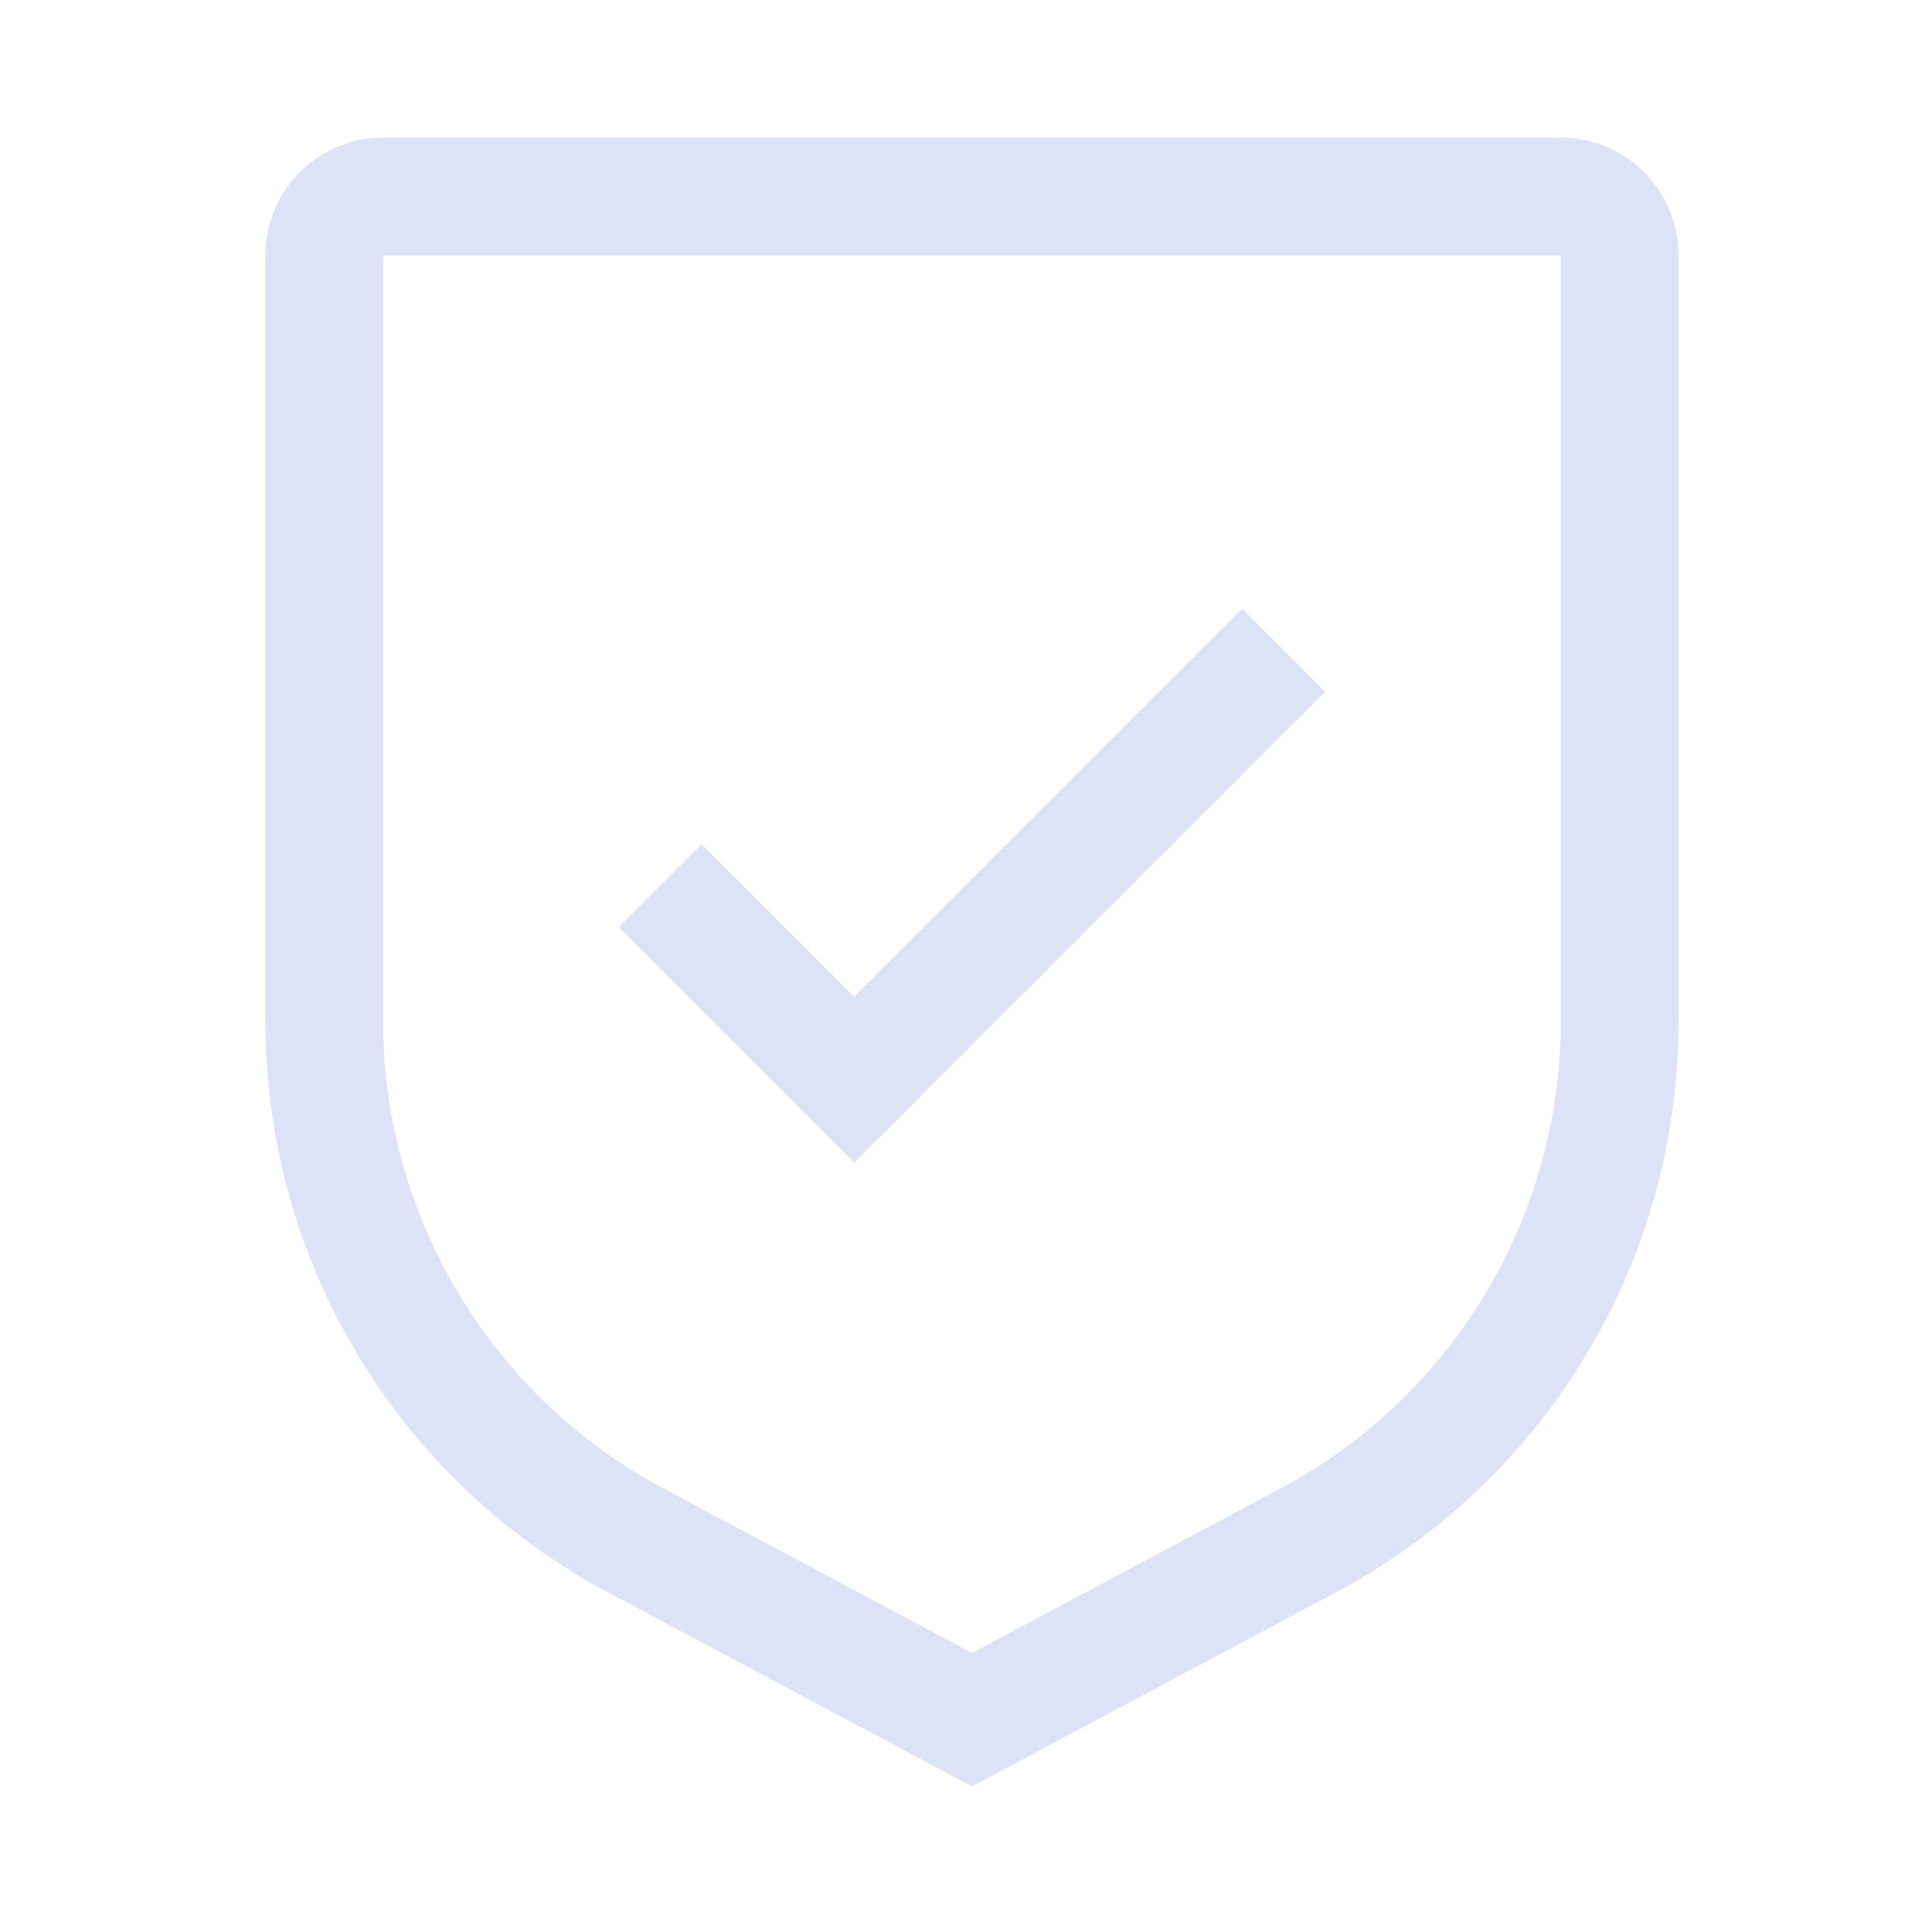 <svg width="81" height="81" viewBox="0 0 81 81" fill="none" xmlns="http://www.w3.org/2000/svg">
<path d="M35.812 41.791L29.418 35.397L25.938 38.877L35.812 48.752L55.562 29.002L52.082 25.521L35.812 41.791Z" fill="#DCE3F6"/>
<path d="M40.75 74.897L25.503 66.767C21.156 64.455 17.521 61.002 14.988 56.781C12.455 52.559 11.119 47.726 11.125 42.803V10.709C11.125 9.399 11.645 8.144 12.571 7.218C13.497 6.292 14.753 5.771 16.062 5.771H65.438C66.747 5.771 68.003 6.292 68.929 7.218C69.855 8.144 70.375 9.399 70.375 10.709V42.803C70.381 47.726 69.045 52.559 66.512 56.781C63.979 61.002 60.344 64.455 55.997 66.767L40.75 74.897ZM16.062 10.709V42.803C16.06 46.831 17.153 50.784 19.226 54.238C21.299 57.692 24.273 60.517 27.829 62.41L40.75 69.3L53.672 62.412C57.228 60.519 60.202 57.694 62.275 54.239C64.347 50.785 65.441 46.831 65.438 42.803V10.709H16.062Z" fill="#DCE3F6"/>
</svg>
